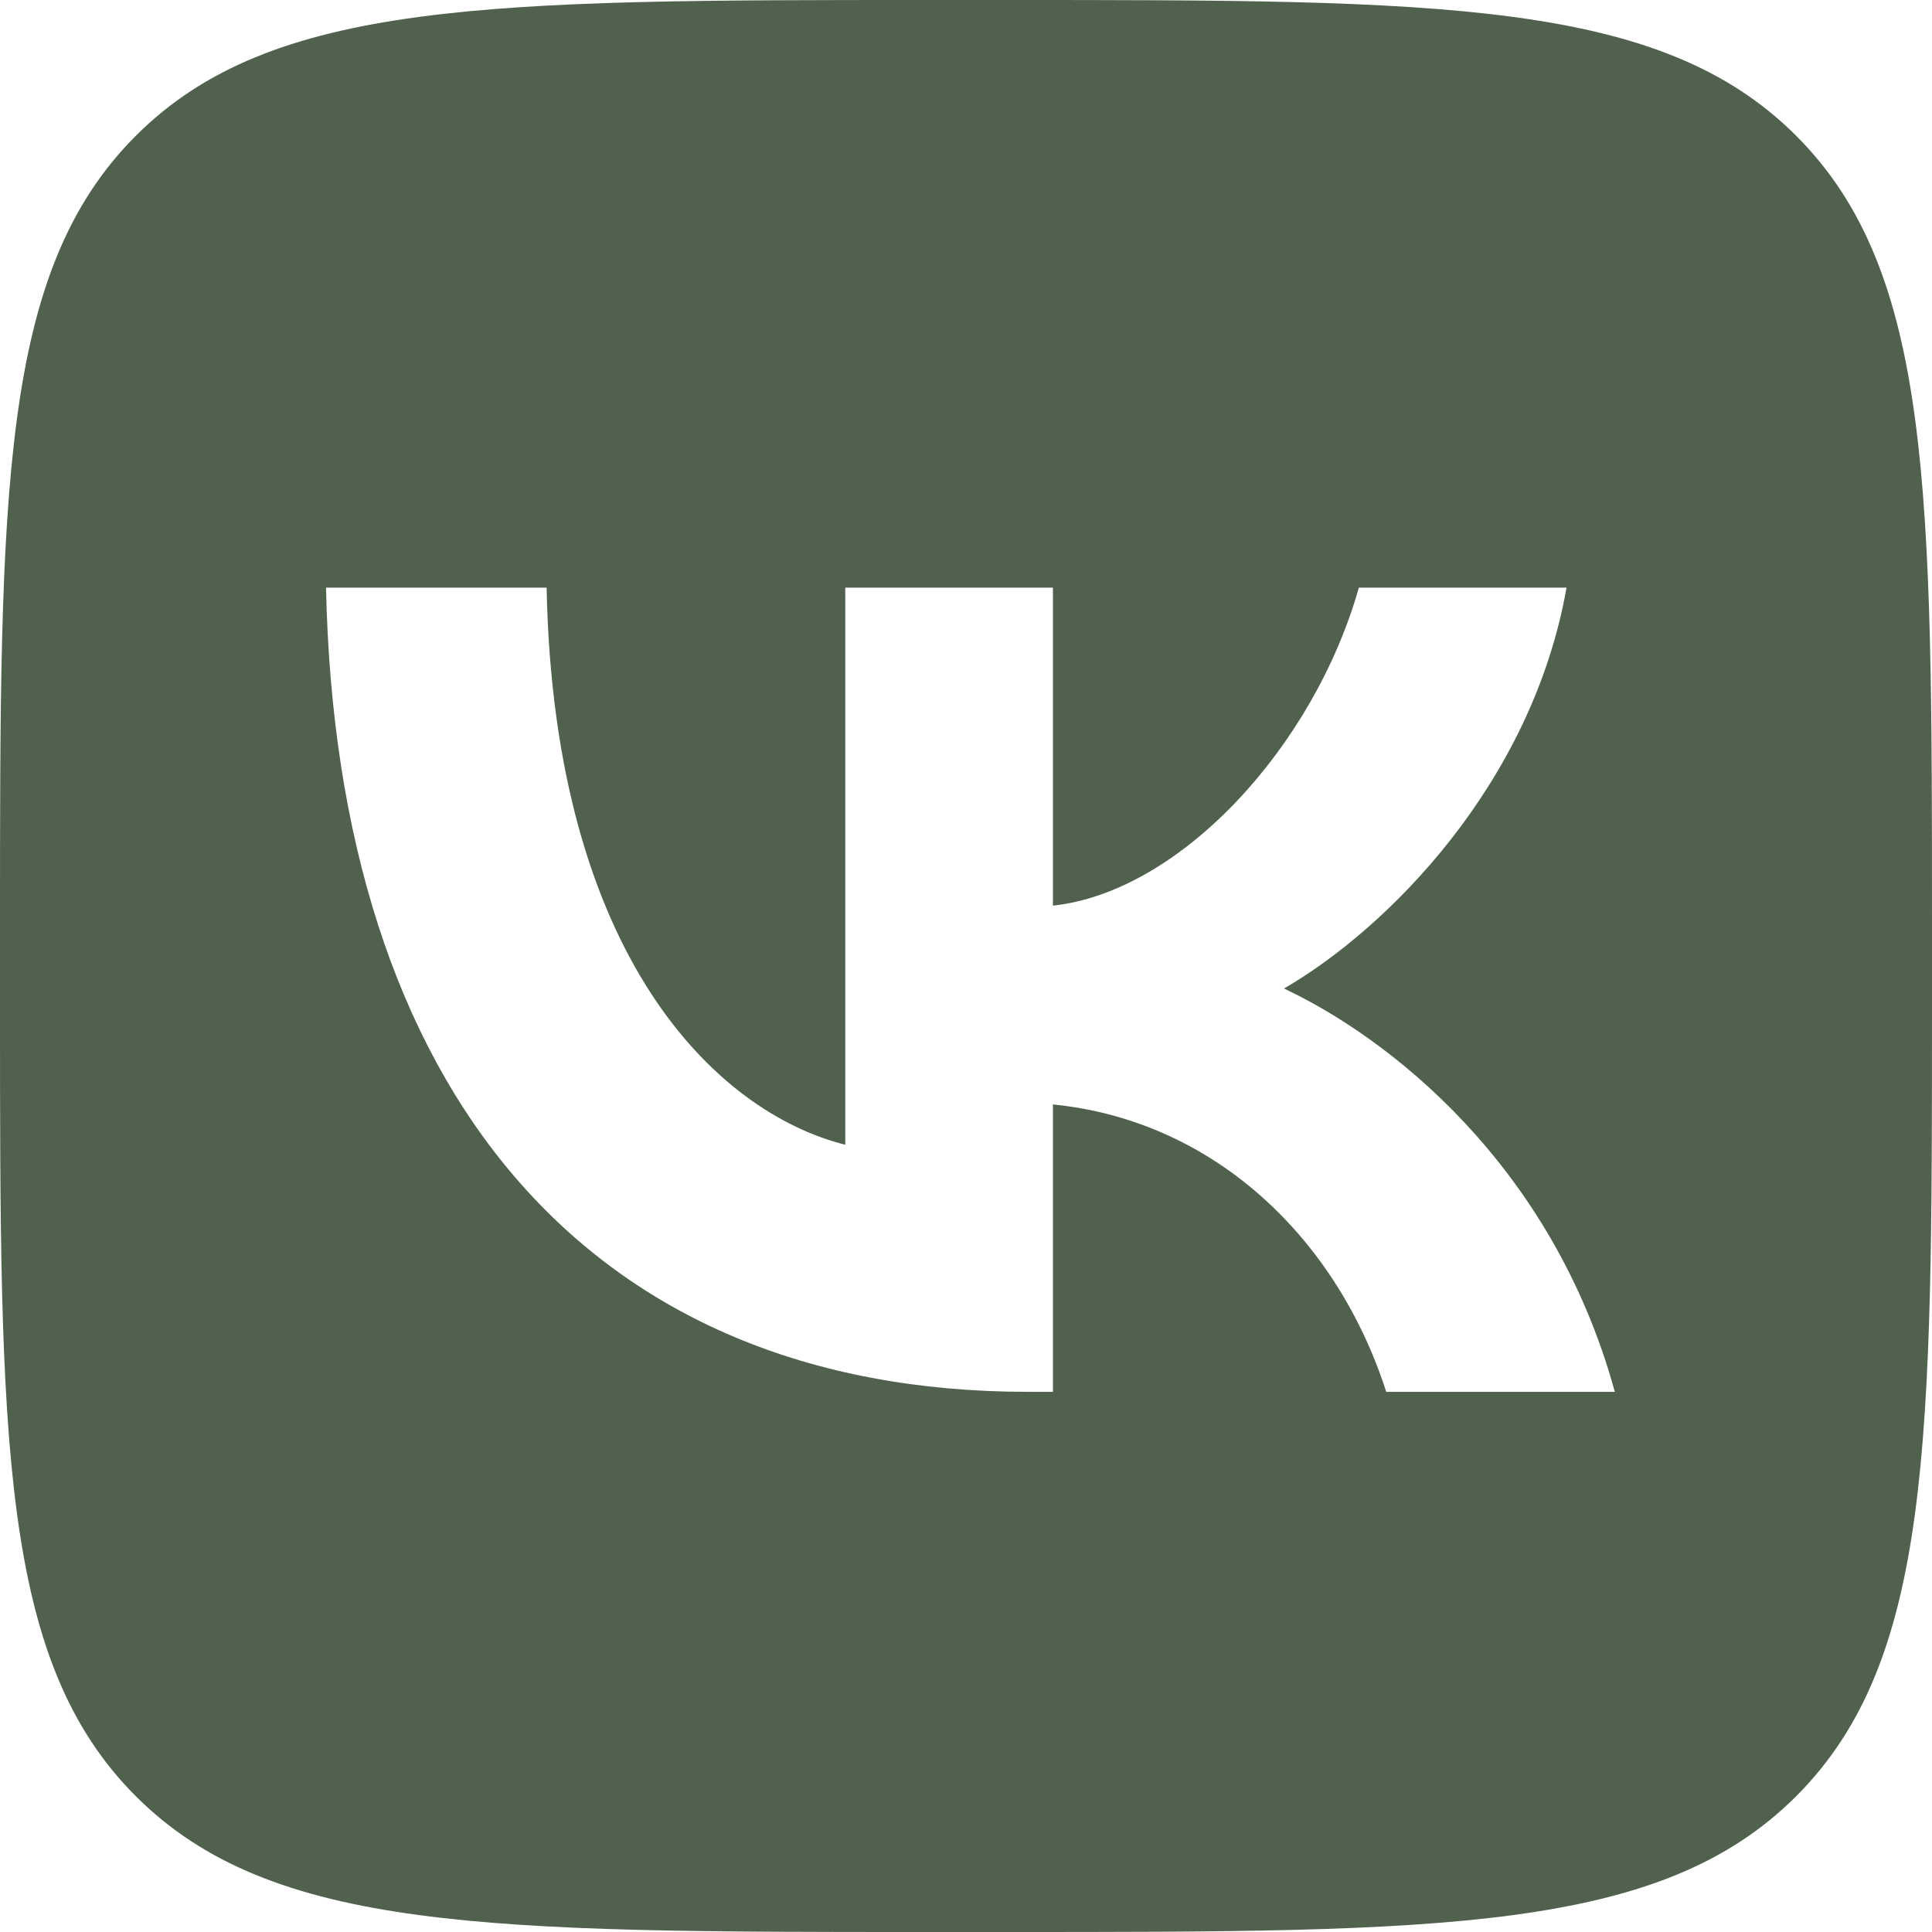 <?xml version="1.0" encoding="UTF-8"?> <svg xmlns="http://www.w3.org/2000/svg" width="41" height="41" viewBox="0 0 41 41" fill="none"><g clip-path="url(#clip0_277_149)"><path fill-rule="evenodd" clip-rule="evenodd" d="M2.882 2.882C0 5.764 0 10.403 0 19.68V21.32C0 30.597 0 35.236 2.882 38.118C5.764 41 10.403 41 19.68 41H21.32C30.597 41 35.236 41 38.118 38.118C41 35.236 41 30.597 41 21.32V19.68C41 10.403 41 5.764 38.118 2.882C35.236 0 30.597 0 21.32 0H19.68C10.403 0 5.764 0 2.882 2.882ZM6.919 12.471C7.141 23.131 12.471 29.537 21.816 29.537H22.345V23.438C25.779 23.78 28.375 26.291 29.418 29.537H34.269C32.937 24.686 29.434 22.003 27.248 20.978C29.434 19.714 32.51 16.639 33.244 12.471H28.837C27.88 15.853 25.044 18.928 22.345 19.219V12.471H17.938V24.293C15.204 23.609 11.753 20.295 11.6 12.471H6.919Z" fill="#50624E"></path></g><defs><clipPath id="clip0_277_149"><rect width="41" height="41" fill="white"></rect></clipPath></defs></svg> 